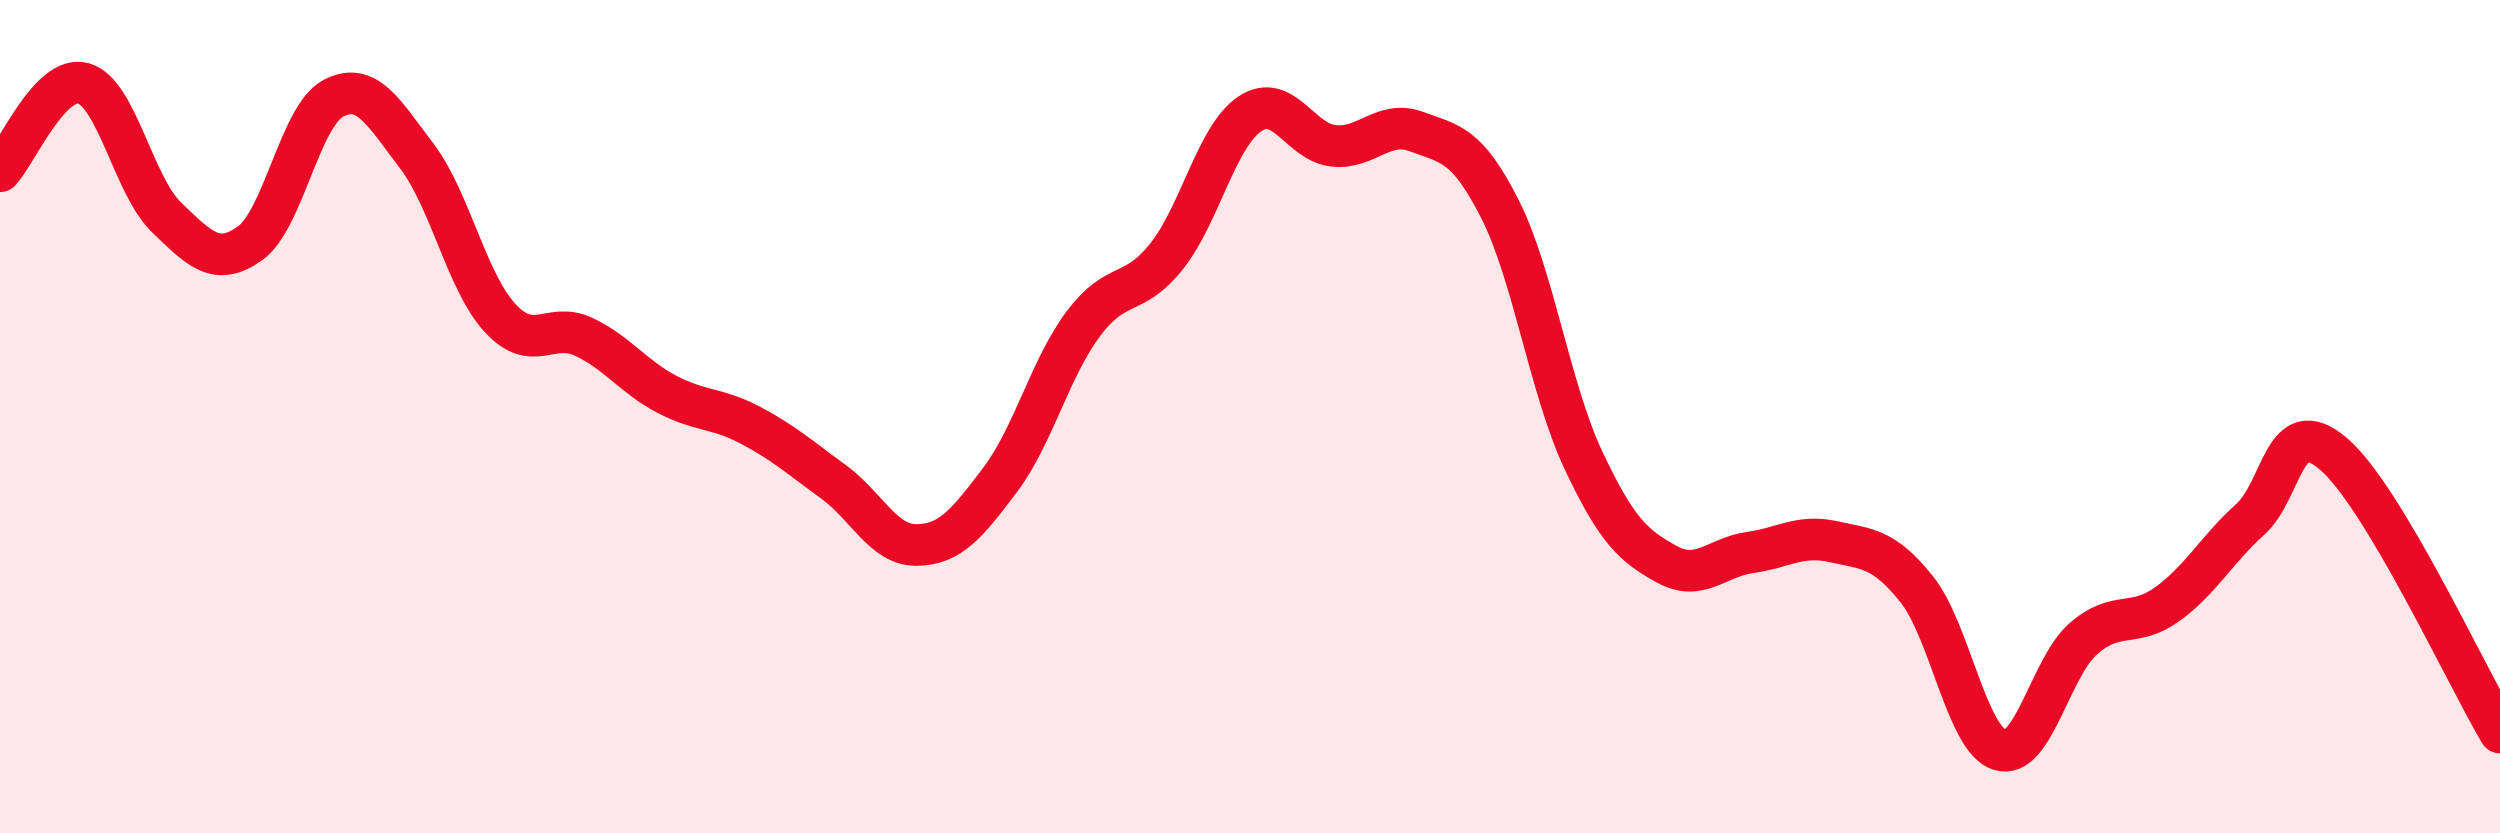 
    <svg width="60" height="20" viewBox="0 0 60 20" xmlns="http://www.w3.org/2000/svg">
      <path
        d="M 0,4.11 C 0.4,3.69 1.2,1.78 2,2 C 2.8,2.22 3.2,4.45 4,5.22 C 4.8,5.99 5.2,6.41 6,5.84 C 6.8,5.27 7.2,2.78 8,2.36 C 8.8,1.94 9.2,2.69 10,3.74 C 10.8,4.79 11.2,6.76 12,7.63 C 12.8,8.5 13.2,7.71 14,8.08 C 14.8,8.45 15.2,9.04 16,9.46 C 16.8,9.88 17.2,9.78 18,10.2 C 18.8,10.62 19.2,10.98 20,11.56 C 20.8,12.14 21.2,13.09 22,13.08 C 22.8,13.07 23.2,12.58 24,11.52 C 24.8,10.46 25.2,8.84 26,7.77 C 26.8,6.7 27.2,7.16 28,6.15 C 28.8,5.14 29.2,3.26 30,2.73 C 30.8,2.2 31.2,3.41 32,3.5 C 32.8,3.59 33.2,2.86 34,3.16 C 34.8,3.46 35.2,3.44 36,5.02 C 36.8,6.6 37.2,9.34 38,11.04 C 38.8,12.74 39.2,13.1 40,13.54 C 40.8,13.98 41.2,13.37 42,13.26 C 42.8,13.15 43.2,12.82 44,13 C 44.8,13.18 45.2,13.14 46,14.14 C 46.8,15.14 47.2,17.76 48,18 C 48.8,18.24 49.2,16.03 50,15.33 C 50.8,14.63 51.2,15.08 52,14.51 C 52.8,13.94 53.2,13.19 54,12.47 C 54.8,11.75 54.8,9.87 56,10.89 C 57.2,11.91 59.2,16.24 60,17.58L60 20L0 20Z"
        fill="#EB0A25"
        opacity="0.1"
        stroke-linecap="round"
        stroke-linejoin="round"
      />
      <path
        d="M 0,4.11 C 0.4,3.69 1.2,1.78 2,2 C 2.8,2.22 3.2,4.45 4,5.22 C 4.8,5.99 5.2,6.41 6,5.84 C 6.8,5.27 7.2,2.78 8,2.36 C 8.8,1.94 9.2,2.69 10,3.74 C 10.8,4.79 11.2,6.76 12,7.63 C 12.8,8.5 13.2,7.71 14,8.08 C 14.8,8.45 15.2,9.04 16,9.46 C 16.8,9.88 17.2,9.78 18,10.2 C 18.8,10.62 19.2,10.98 20,11.56 C 20.8,12.14 21.2,13.09 22,13.08 C 22.8,13.07 23.2,12.58 24,11.52 C 24.8,10.46 25.2,8.84 26,7.77 C 26.8,6.7 27.2,7.16 28,6.15 C 28.8,5.14 29.2,3.26 30,2.73 C 30.8,2.2 31.2,3.41 32,3.5 C 32.8,3.59 33.2,2.86 34,3.16 C 34.8,3.46 35.2,3.44 36,5.02 C 36.8,6.6 37.2,9.34 38,11.04 C 38.8,12.74 39.2,13.1 40,13.54 C 40.8,13.98 41.2,13.37 42,13.26 C 42.8,13.15 43.2,12.82 44,13 C 44.8,13.18 45.2,13.14 46,14.14 C 46.8,15.14 47.2,17.76 48,18 C 48.8,18.24 49.2,16.03 50,15.33 C 50.8,14.63 51.2,15.08 52,14.51 C 52.8,13.94 53.2,13.19 54,12.47 C 54.8,11.75 54.8,9.87 56,10.89 C 57.2,11.91 59.2,16.24 60,17.58"
        stroke="#EB0A25"
        stroke-width="1"
        fill="none"
        stroke-linecap="round"
        stroke-linejoin="round"
      />
    </svg>
  